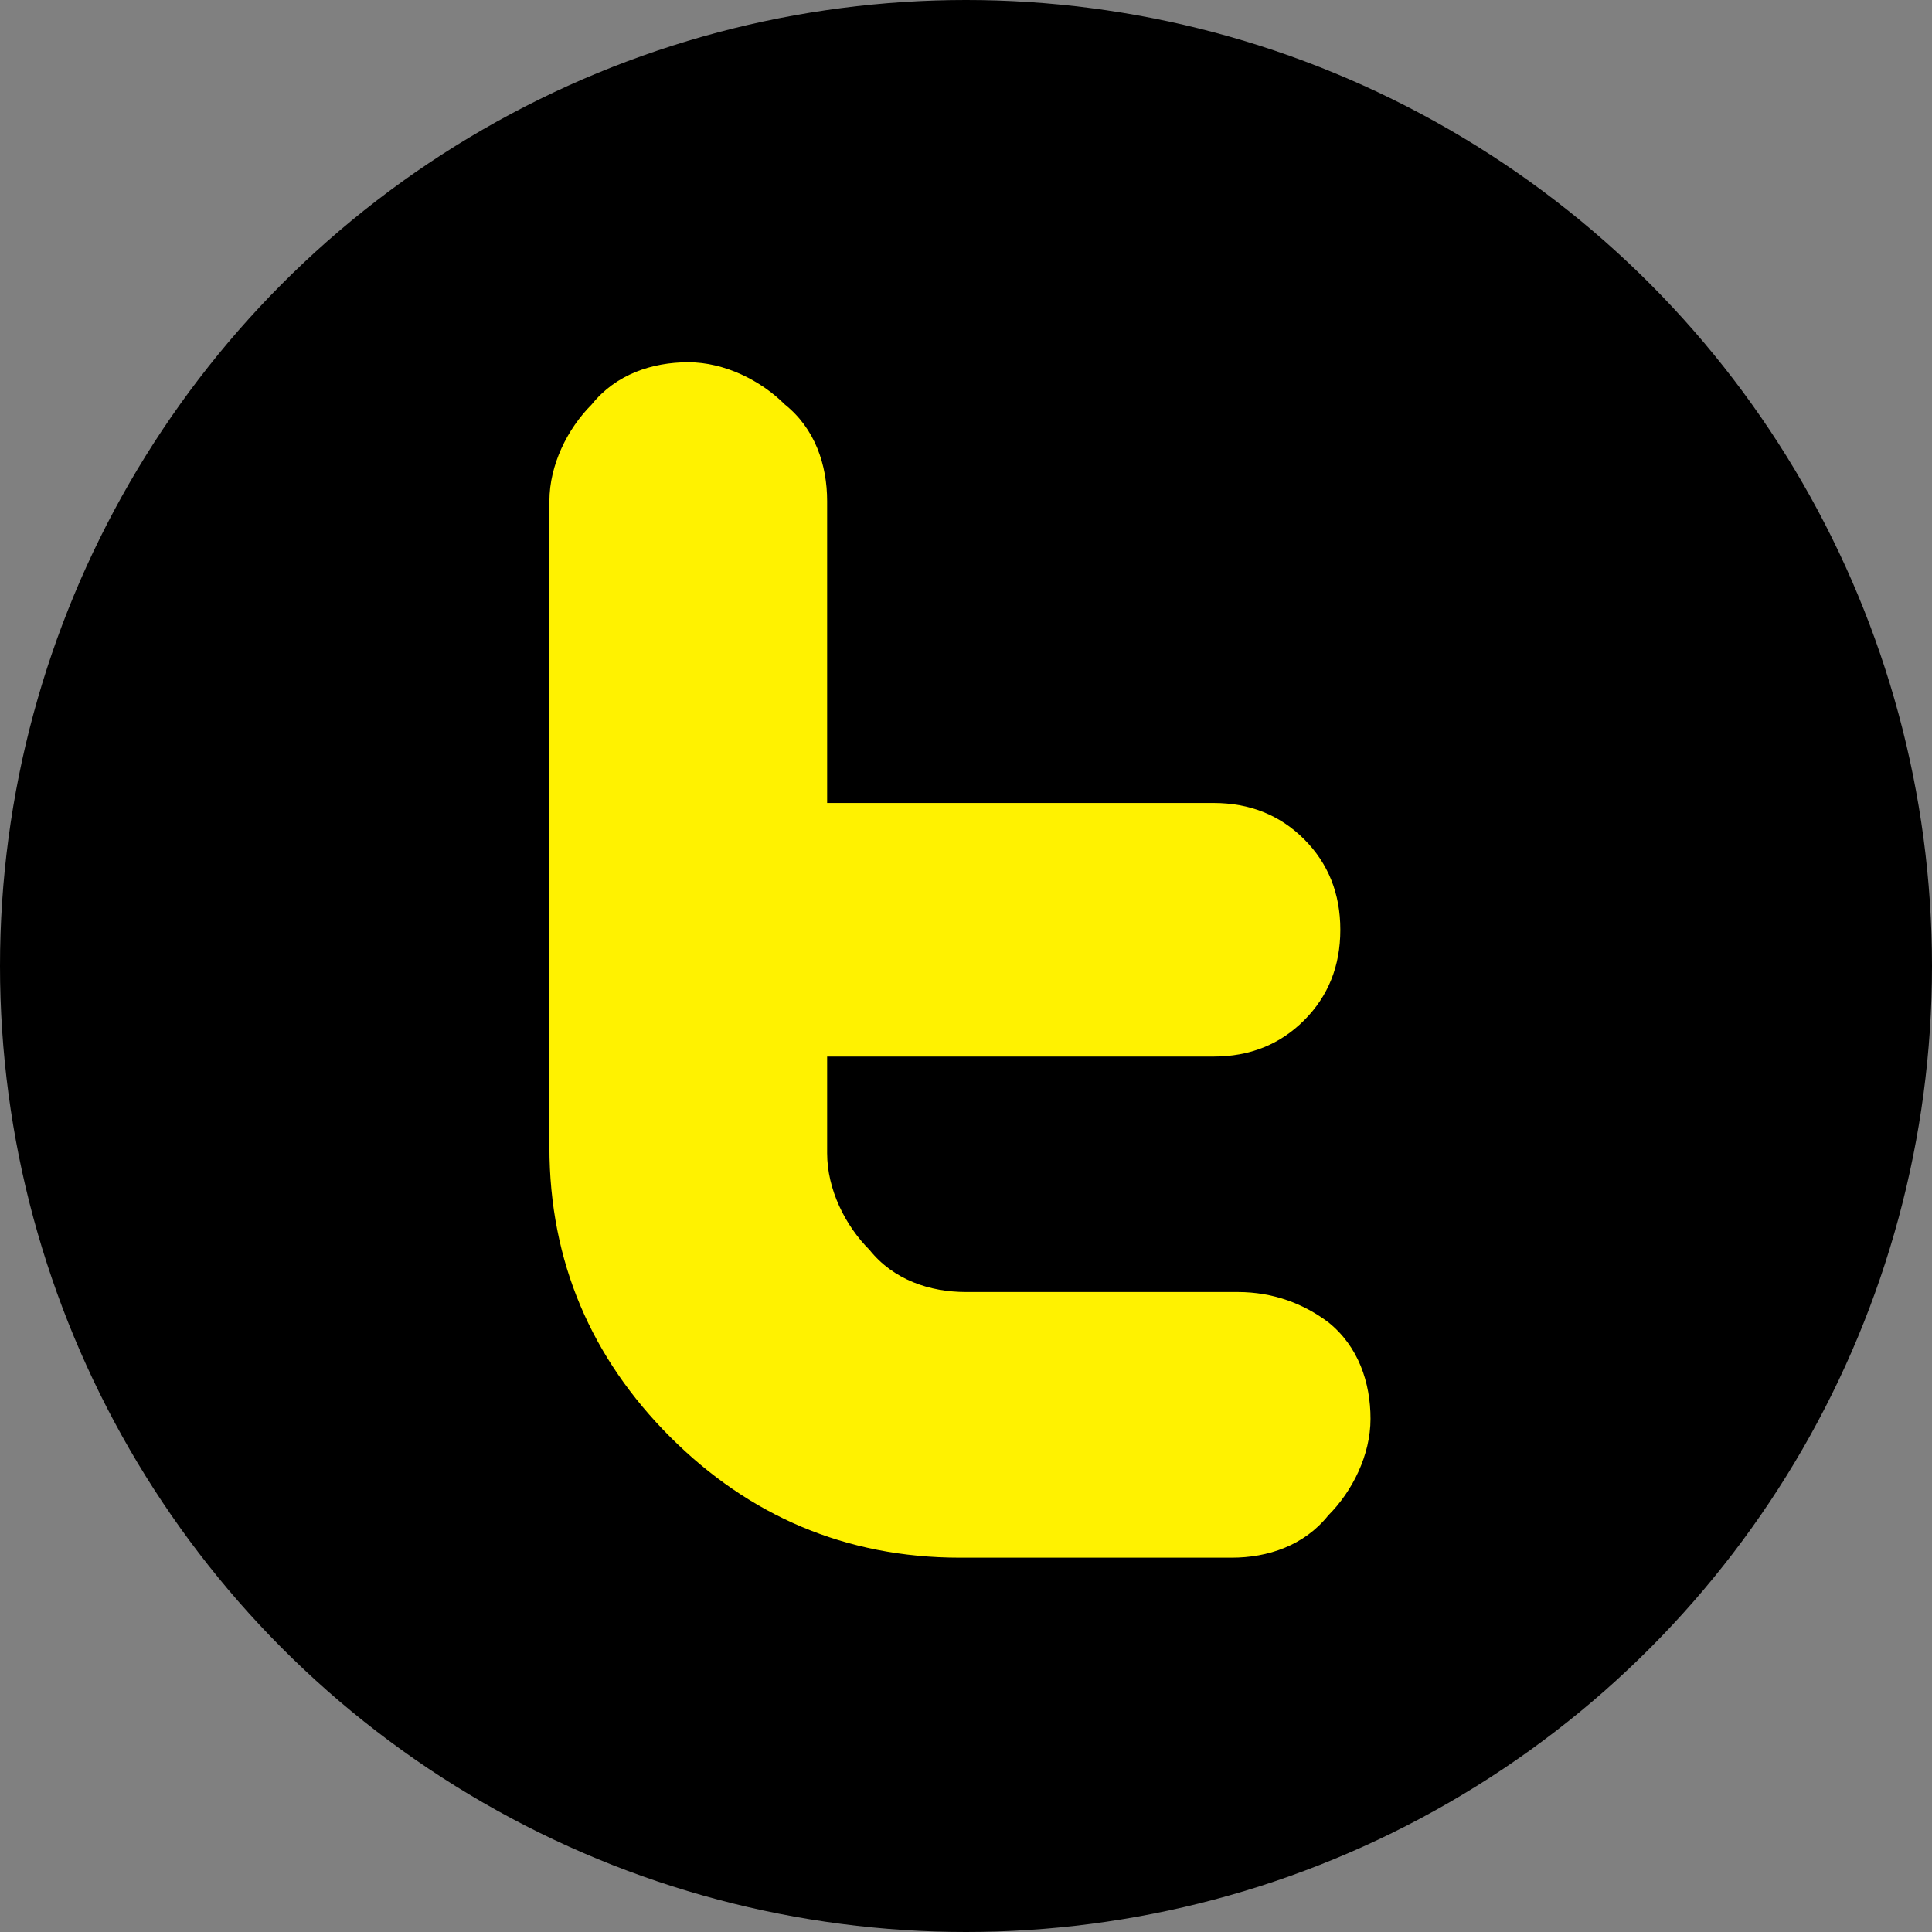 <?xml version="1.0" encoding="utf-8"?>
<!-- Generator: Adobe Illustrator 18.1.1, SVG Export Plug-In . SVG Version: 6.00 Build 0)  -->
<svg version="1.1" id="Layer_1" xmlns="http://www.w3.org/2000/svg" xmlns:xlink="http://www.w3.org/1999/xlink" x="0px" y="0px"
	 viewBox="0 0 32 32" enable-background="new 0 0 32 32" xml:space="preserve">
<rect x="0" y="0" width="32" height="32" fill="#808080" stroke="none"/>
<g>
	<circle fill="#000000" cx="16" cy="16" r="16"/>
	<path fill-rule="evenodd" clip-rule="evenodd" fill="#FFF200" d="M20.5,21.4H16c-0.6,0-1.2-0.2-1.6-0.7c-0.4-0.4-0.7-1-0.7-1.6
		v-1.6h6.4c0.6,0,1.1-0.2,1.5-0.6c0.4-0.4,0.6-0.9,0.6-1.5c0-0.6-0.2-1.1-0.6-1.5c-0.4-0.4-0.9-0.6-1.5-0.6l-6.4,0v-5
		c0-0.6-0.2-1.2-0.7-1.6c-0.4-0.4-1-0.7-1.6-0.7c-0.6,0-1.2,0.2-1.6,0.7c-0.4,0.4-0.7,1-0.7,1.6v10.7c0,1.9,0.7,3.5,2,4.8
		c1.3,1.3,2.9,2,4.8,2h4.5c0.6,0,1.2-0.2,1.6-0.7c0.4-0.4,0.7-1,0.7-1.6c0-0.6-0.2-1.2-0.7-1.6C21.6,21.6,21.1,21.4,20.5,21.4z"/>
</g>
</svg>
